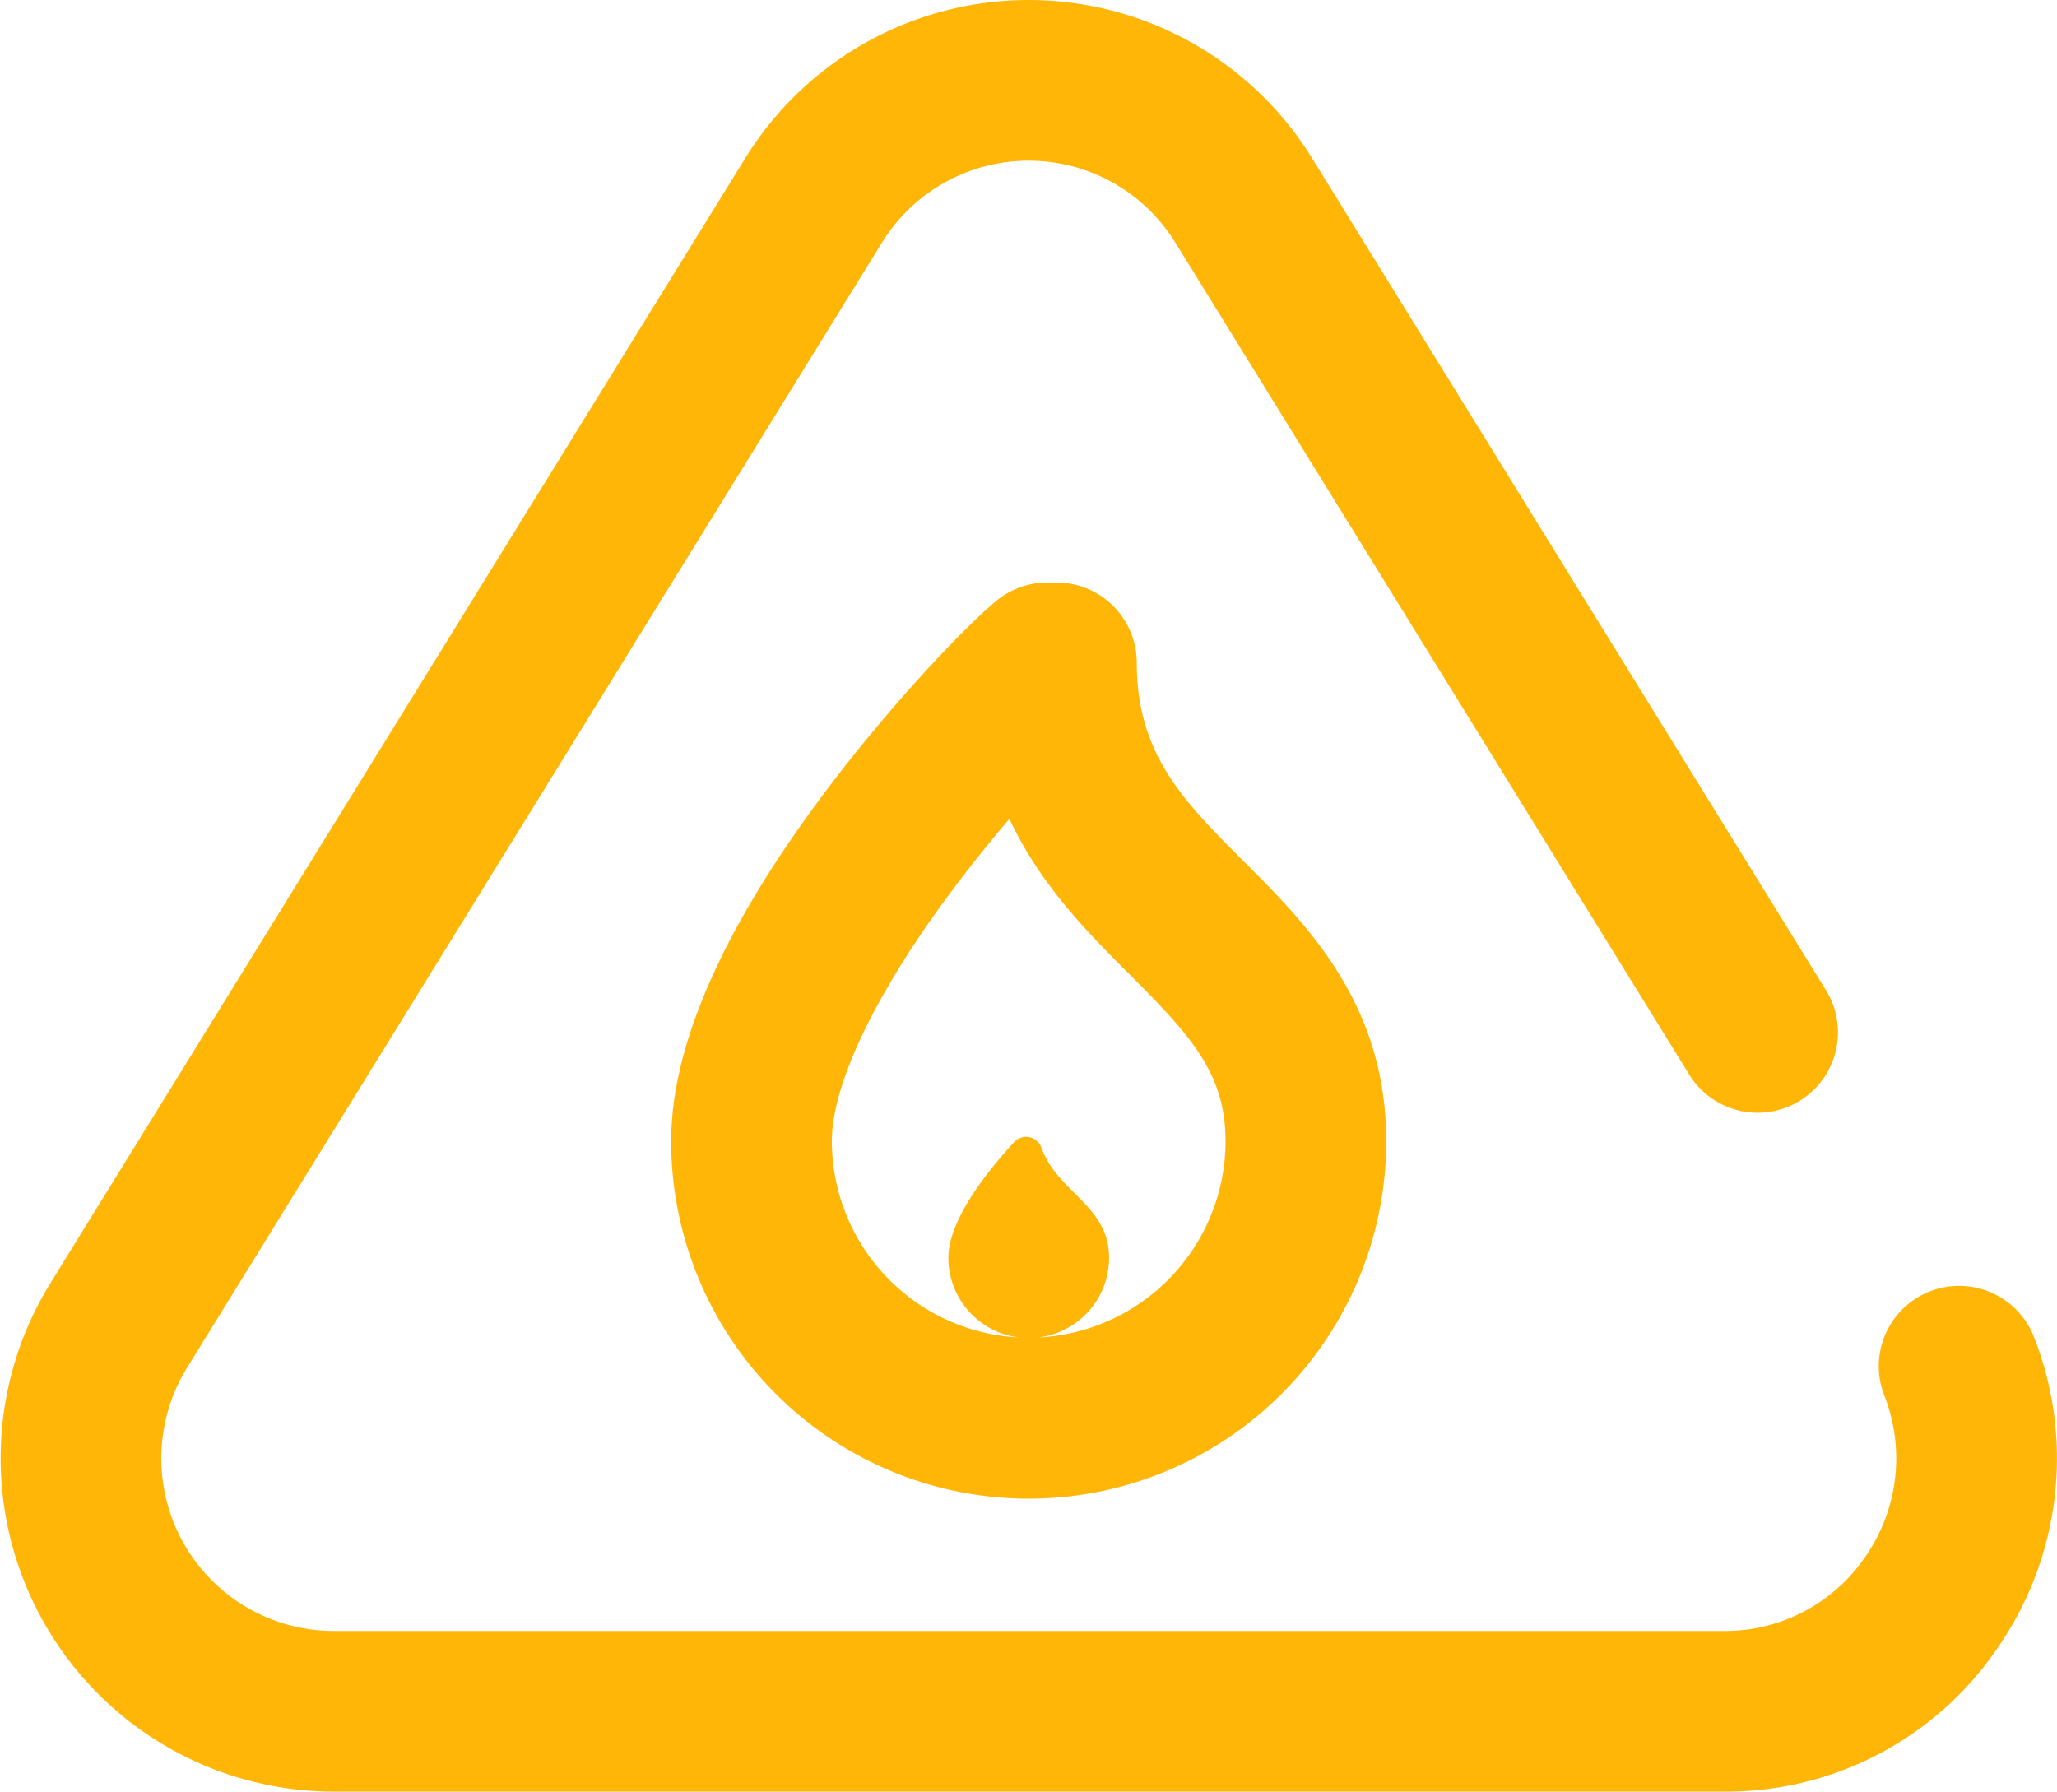 <svg xmlns="http://www.w3.org/2000/svg" width="255.324" height="222.393" viewBox="0 0 255.324 222.393">
  <path id="flammable" d="M248.129,204.788a40.7,40.7,0,0,1-34.189,18.1H41.426A41.368,41.368,0,0,1,6.255,159.778L92.514,20.119a41.332,41.332,0,0,1,70.339,0l63.794,103.289a9.972,9.972,0,1,1-16.969,10.48L145.882,30.6a21.385,21.385,0,0,0-36.4,0L23.226,170.26a21.422,21.422,0,0,0,18.2,32.687H213.94a21.041,21.041,0,0,0,17.678-9.346,21.317,21.317,0,0,0,2.277-19.867,9.973,9.973,0,0,1,18.525-7.393,41.241,41.241,0,0,1-4.291,38.447ZM141.1,82.774c0,11.363,5.854,17.216,13.266,24.628,7.885,7.885,17.7,17.7,17.7,34.744a44.378,44.378,0,0,1-88.756,0c0-11.612,6.163-25.84,18.323-42.287,8.544-11.557,18.2-21.619,22.041-24.782a9.979,9.979,0,0,1,6.343-2.275h1.112a9.972,9.972,0,0,1,9.972,9.972Zm11.02,59.373c0-8.376-4.284-13.069-11.857-20.641-5.168-5.168-11.1-11.1-14.97-19.361-2.419,2.832-5.028,6.064-7.62,9.57-9.163,12.393-14.419,23.487-14.419,30.431a24.445,24.445,0,0,0,23.243,24.369,9.963,9.963,0,0,1-8.781-9.886c0-4.734,4.923-10.848,8.174-14.37a2.013,2.013,0,0,1,3.374.693c1.987,5.591,8.4,7.151,8.4,13.677a9.965,9.965,0,0,1-8.781,9.886,24.444,24.444,0,0,0,23.241-24.369Zm0,0" transform="translate(-0.001 -0.499)" fill="#ffb607"/>
</svg>
